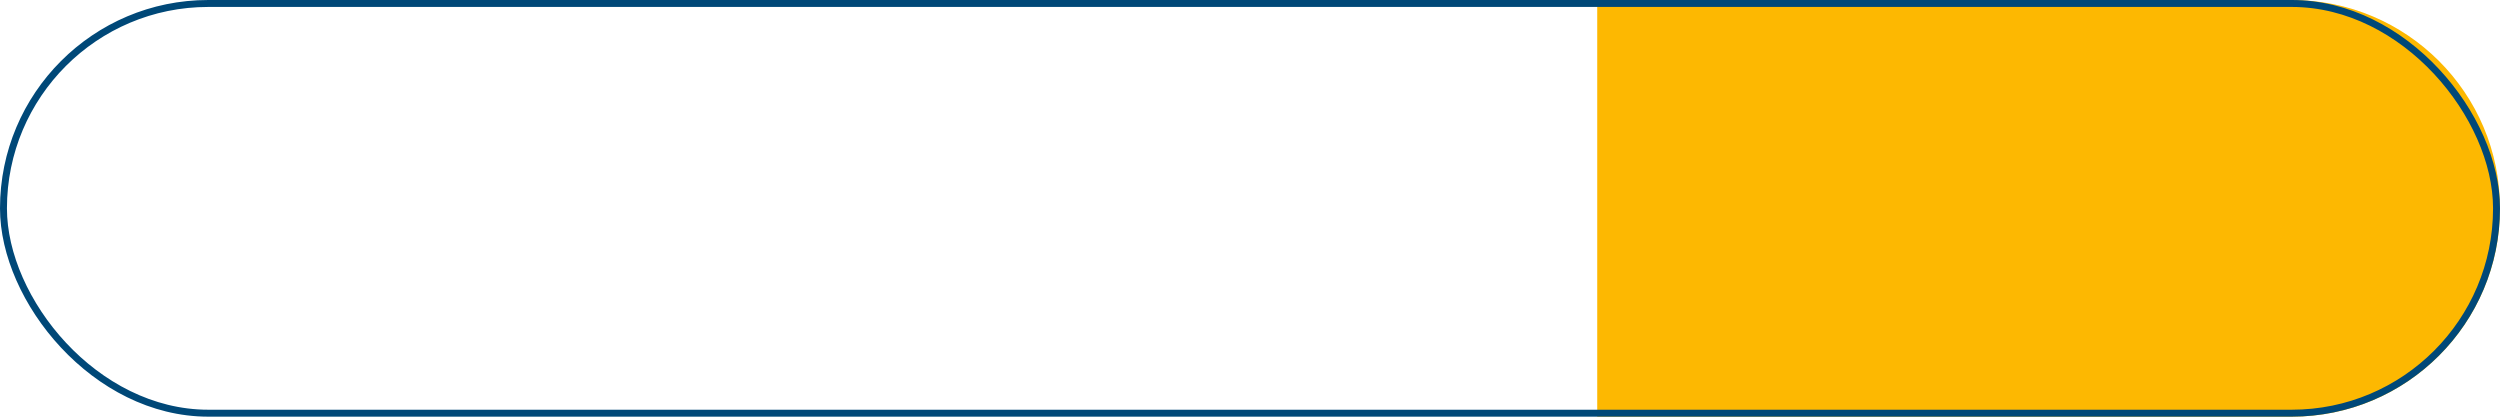 <?xml version="1.0" encoding="UTF-8"?> <svg xmlns="http://www.w3.org/2000/svg" width="360" height="60" viewBox="0 0 360 60" fill="none"> <path d="M230 0H330C346.569 0 360 13.431 360 30V30C360 46.569 346.569 60 330 60H230V0Z" fill="#FDB801"></path> <rect x="0.5" y="0.5" width="359" height="59" rx="29.5" stroke="#004878"></rect> </svg> 